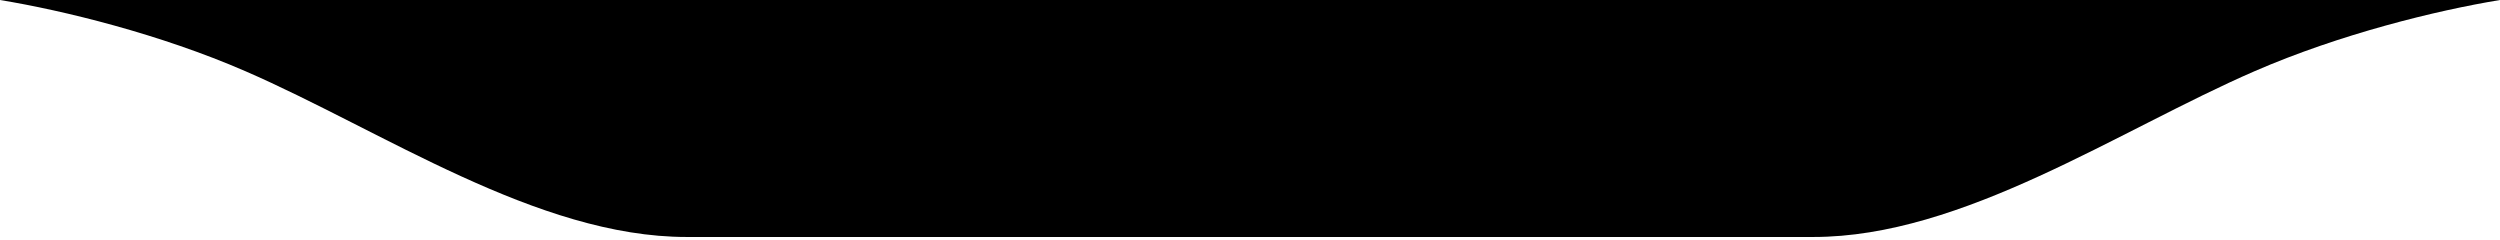 <svg width="480" height="46" viewBox="0 0 480 46" fill="none" xmlns="http://www.w3.org/2000/svg">
<path d="M480 0C467.755 2.014 449.287 6.544 432.886 13.668C406.593 25.089 376.831 45.5 348.165 45.5H131.835C103.169 45.5 73.407 25.089 47.114 13.668C30.713 6.544 12.245 2.014 0 0H480Z" fill="black"/>
</svg>
